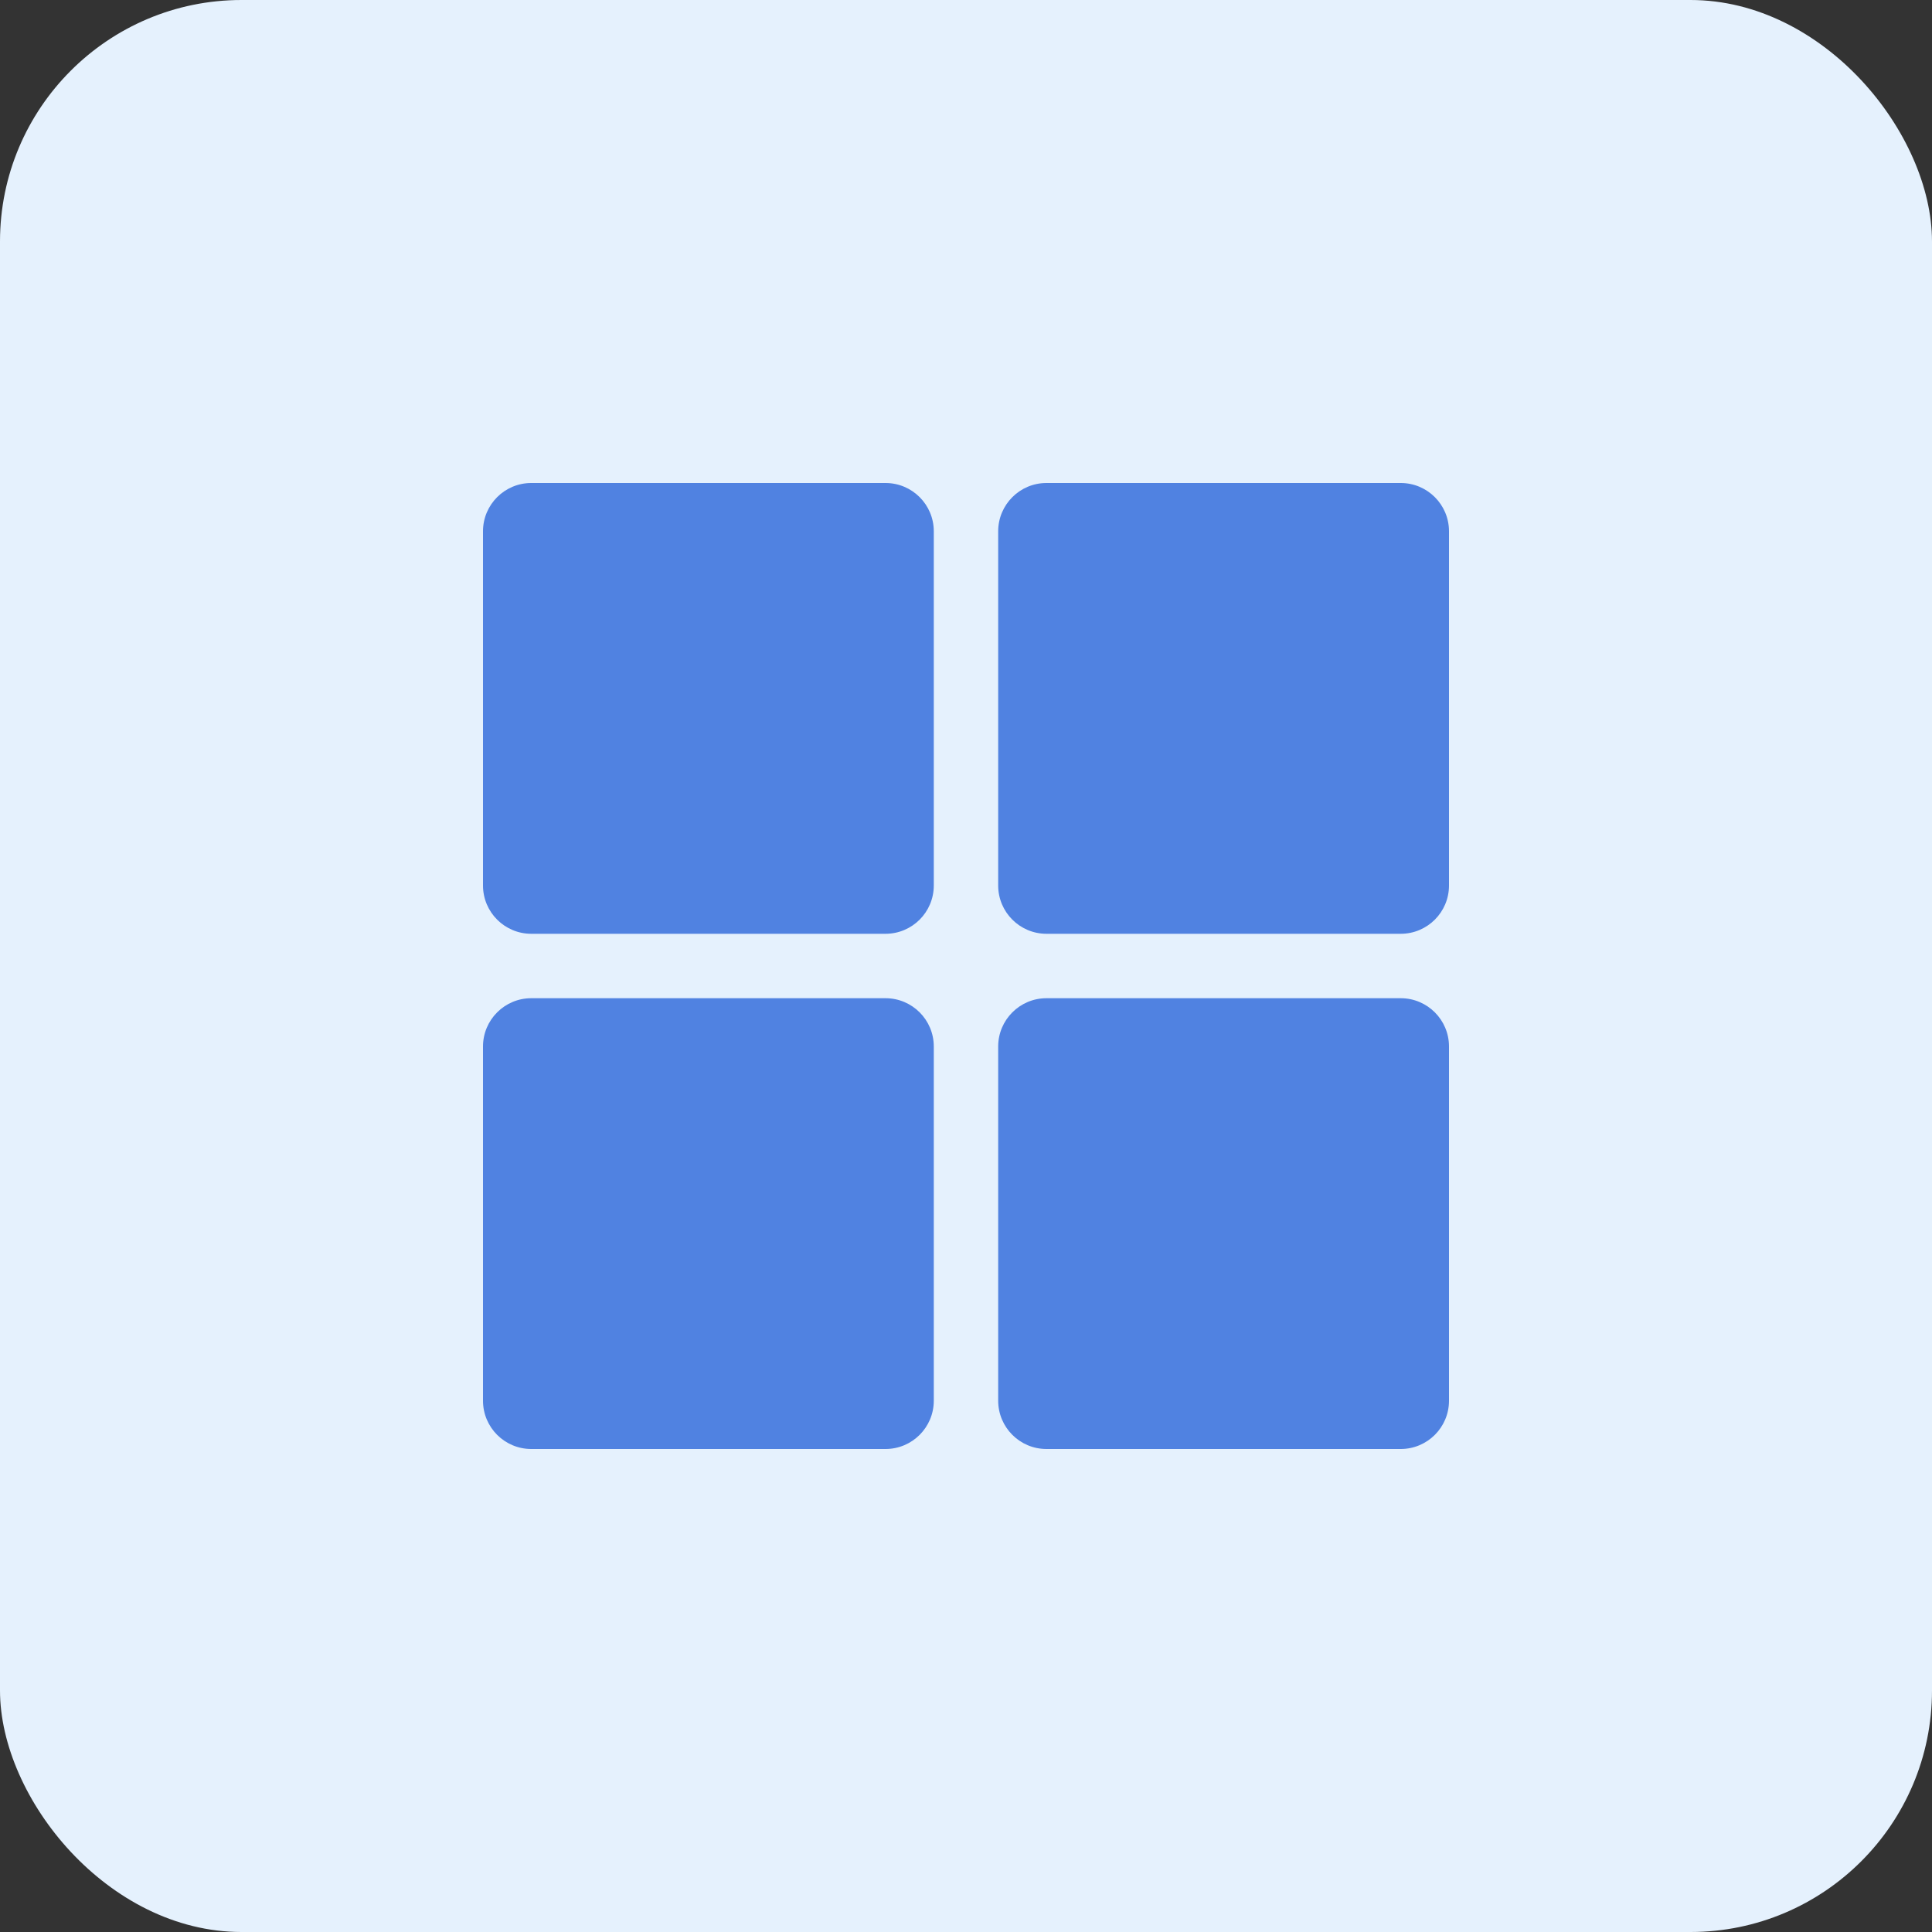 <svg width="64" height="64" viewBox="0 0 64 64" fill="none" xmlns="http://www.w3.org/2000/svg">
<rect x="0" y="0" width="64" height="64" fill="#333333" stroke="none"/>
<rect width="64" height="64" rx="8" fill="#E5F1FD"/>
<g clip-path="url(#clip0_4174_45696)">
<path d="M46.4 33.067H34.666C33.783 33.067 33.066 33.783 33.066 34.667V46.4C33.066 47.284 33.783 48 34.666 48H46.4C47.283 48 48 47.284 48 46.4V34.667C48 33.783 47.283 33.067 46.4 33.067Z" fill="#5082E1"/>
<path d="M29.333 33.067H17.6C16.716 33.067 16 33.783 16 34.667V46.4C16 47.284 16.716 48 17.6 48H29.333C30.217 48 30.933 47.284 30.933 46.4V34.667C30.933 33.783 30.217 33.067 29.333 33.067Z" fill="#5082E1"/>
<path d="M46.4 16H34.666C33.783 16 33.066 16.716 33.066 17.6V29.333C33.066 30.217 33.783 30.933 34.666 30.933H46.4C47.283 30.933 48 30.217 48 29.333V17.6C48 16.716 47.283 16 46.4 16Z" fill="#5082E1"/>
<path d="M29.333 16H17.6C16.716 16 16 16.716 16 17.6V29.333C16 30.217 16.716 30.933 17.6 30.933H29.333C30.217 30.933 30.933 30.217 30.933 29.333V17.6C30.933 16.716 30.217 16 29.333 16Z" fill="#5082E1"/>
</g>
<defs>
<clipPath id="clip0_4174_45696">
<rect width="32" height="32" fill="white" transform="translate(16 16)"/>
</clipPath>
</defs>
</svg>
